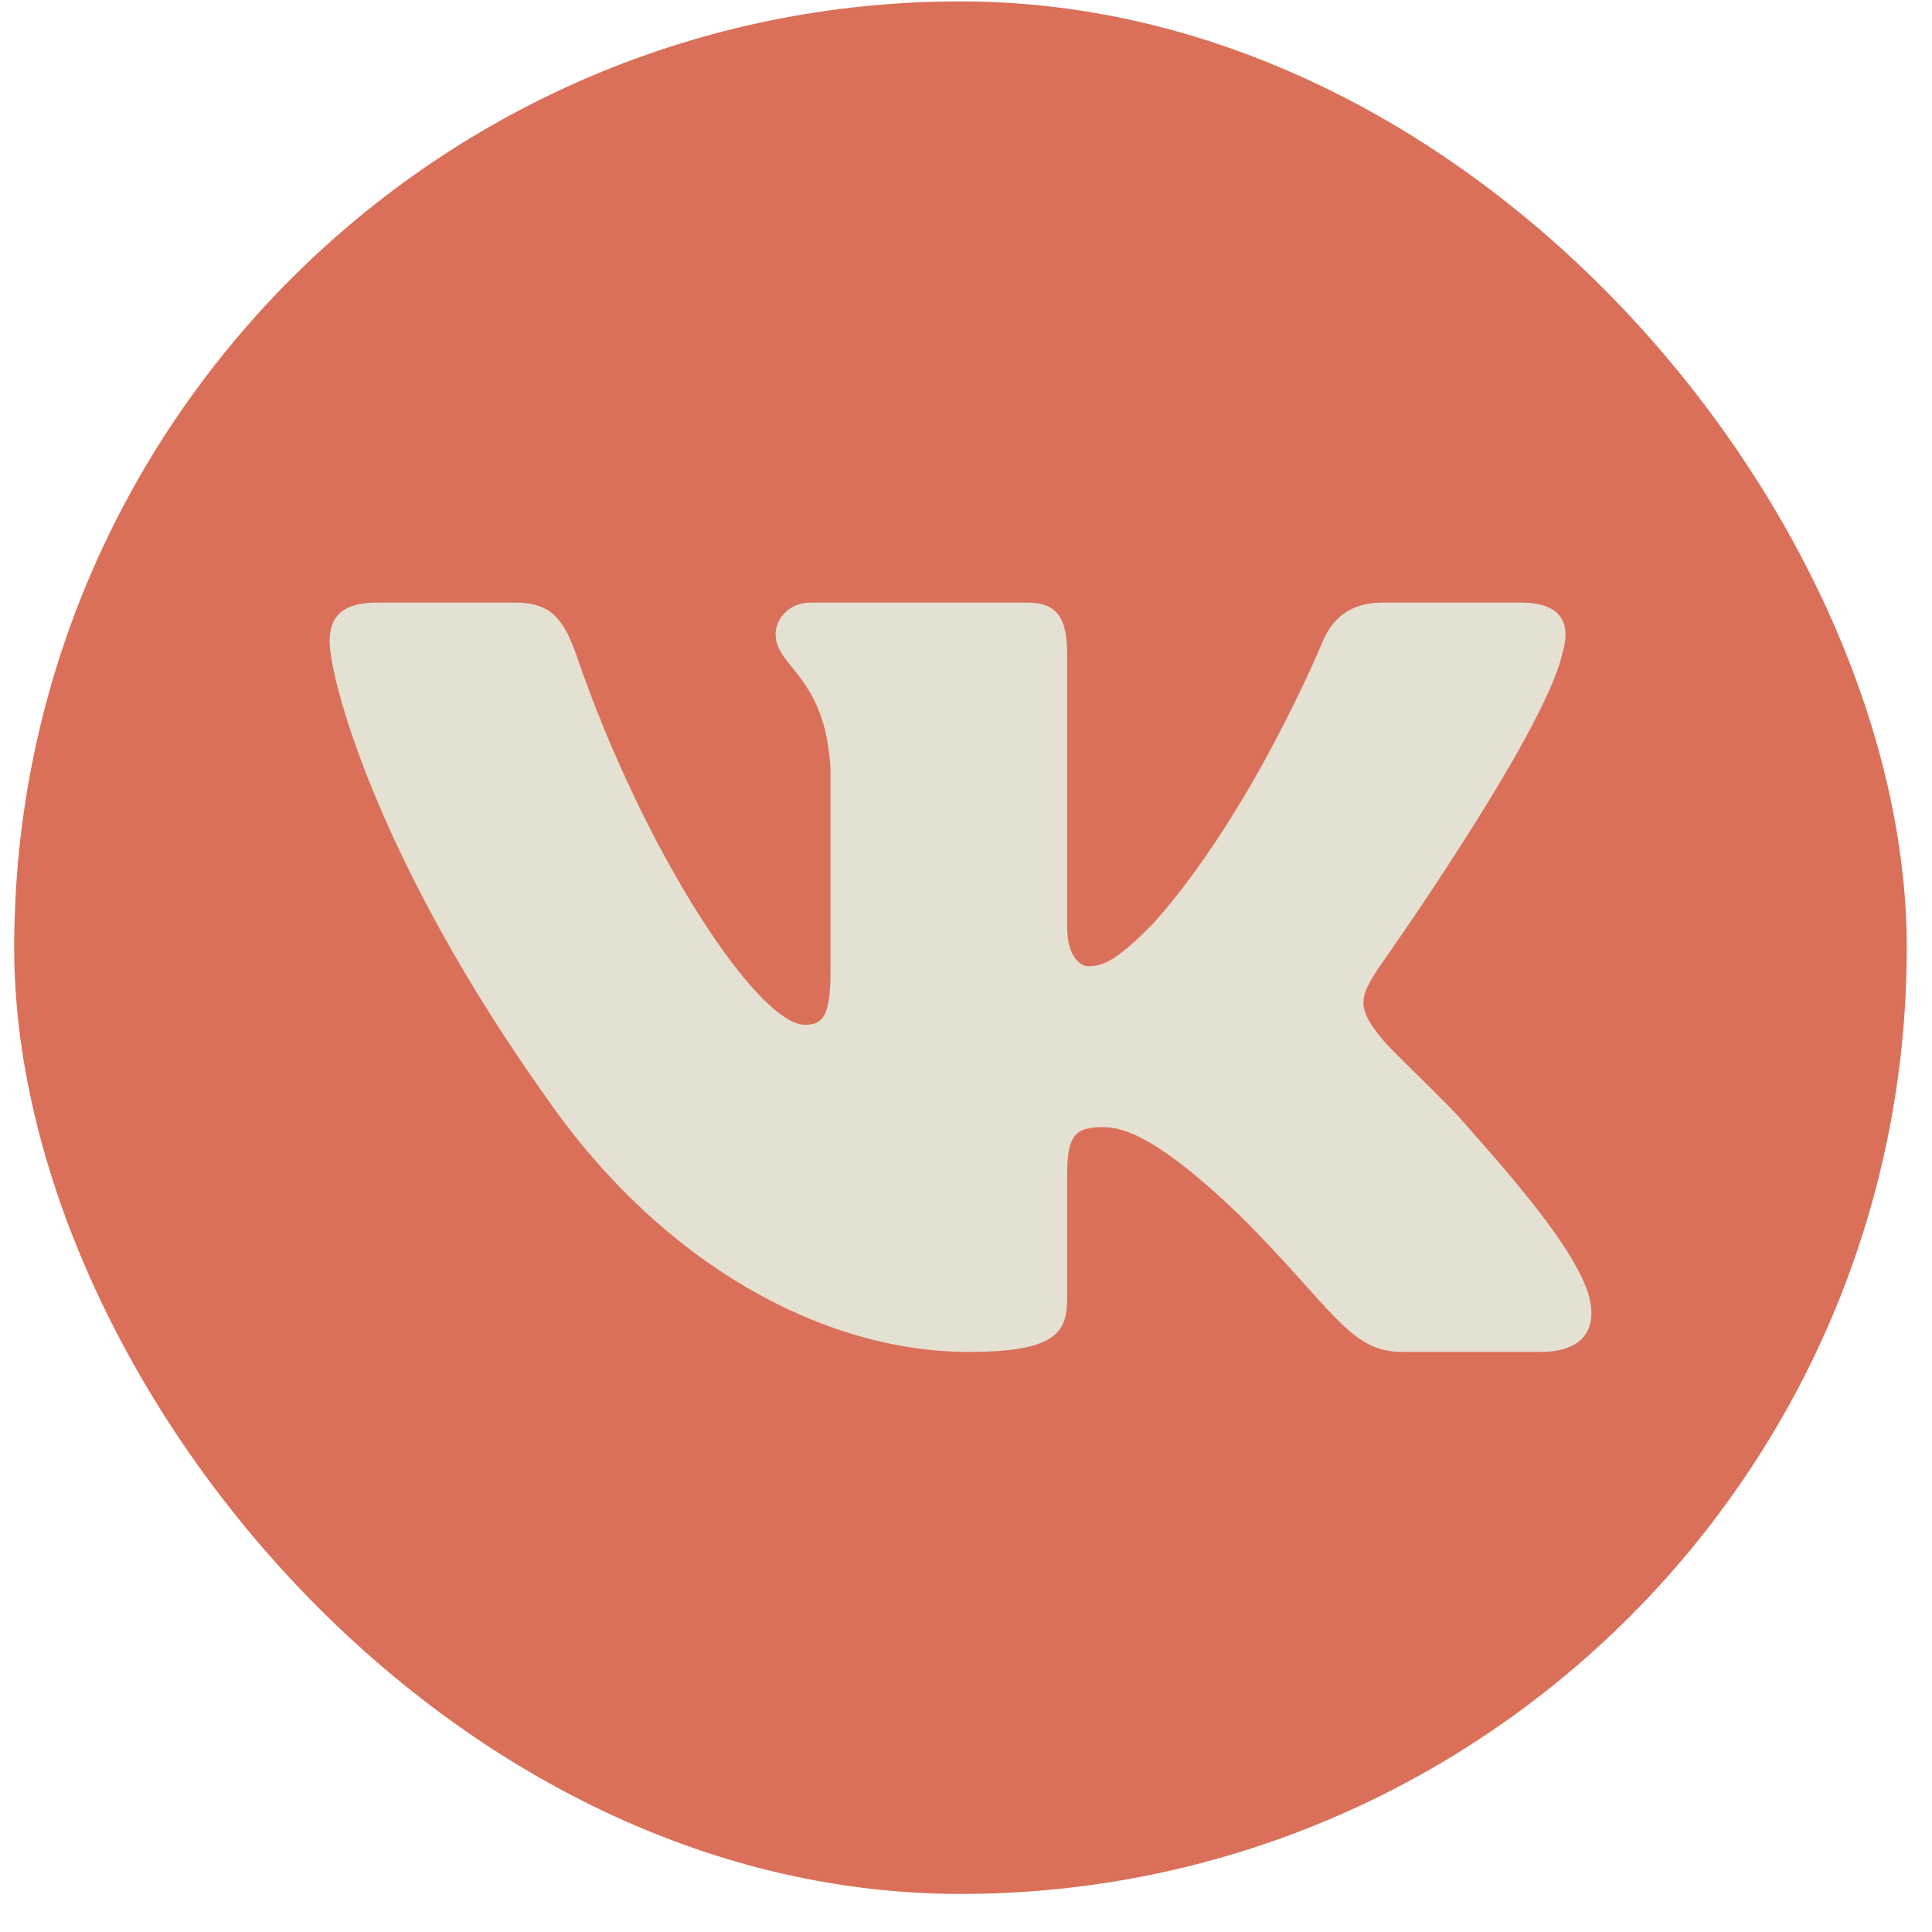 <?xml version="1.0" encoding="UTF-8"?> <svg xmlns="http://www.w3.org/2000/svg" width="49" height="49" viewBox="0 0 49 49" fill="none"><rect x="0.36" y="0.035" width="48" height="48" rx="24" fill="#DA7059"></rect><path fill-rule="evenodd" clip-rule="evenodd" d="M39.626 16.57C39.849 15.828 39.626 15.283 38.567 15.283H35.067C34.176 15.283 33.766 15.754 33.544 16.273C33.544 16.273 31.763 20.613 29.241 23.431C28.425 24.247 28.054 24.507 27.609 24.507C27.387 24.507 27.065 24.247 27.065 23.506V16.57C27.065 15.68 26.806 15.283 26.064 15.283H20.563C20.007 15.283 19.672 15.696 19.672 16.088C19.672 16.932 20.933 17.126 21.063 19.5V24.655C21.063 25.786 20.859 25.991 20.414 25.991C19.227 25.991 16.341 21.632 14.628 16.644C14.293 15.675 13.956 15.283 13.061 15.283H9.561C8.56 15.283 8.36 15.754 8.36 16.273C8.36 17.201 9.547 21.8 13.887 27.882C16.78 32.036 20.855 34.288 24.564 34.288C26.79 34.288 27.065 33.788 27.065 32.926V29.787C27.065 28.786 27.276 28.587 27.98 28.587C28.5 28.587 29.39 28.846 31.467 30.849C33.84 33.222 34.231 34.288 35.567 34.288H39.068C40.068 34.288 40.568 33.788 40.279 32.8C39.964 31.817 38.831 30.39 37.327 28.698C36.511 27.734 35.287 26.695 34.916 26.176C34.397 25.508 34.545 25.212 34.916 24.619C34.916 24.619 39.181 18.61 39.626 16.57V16.57Z" fill="#E4E1D3"></path></svg> 